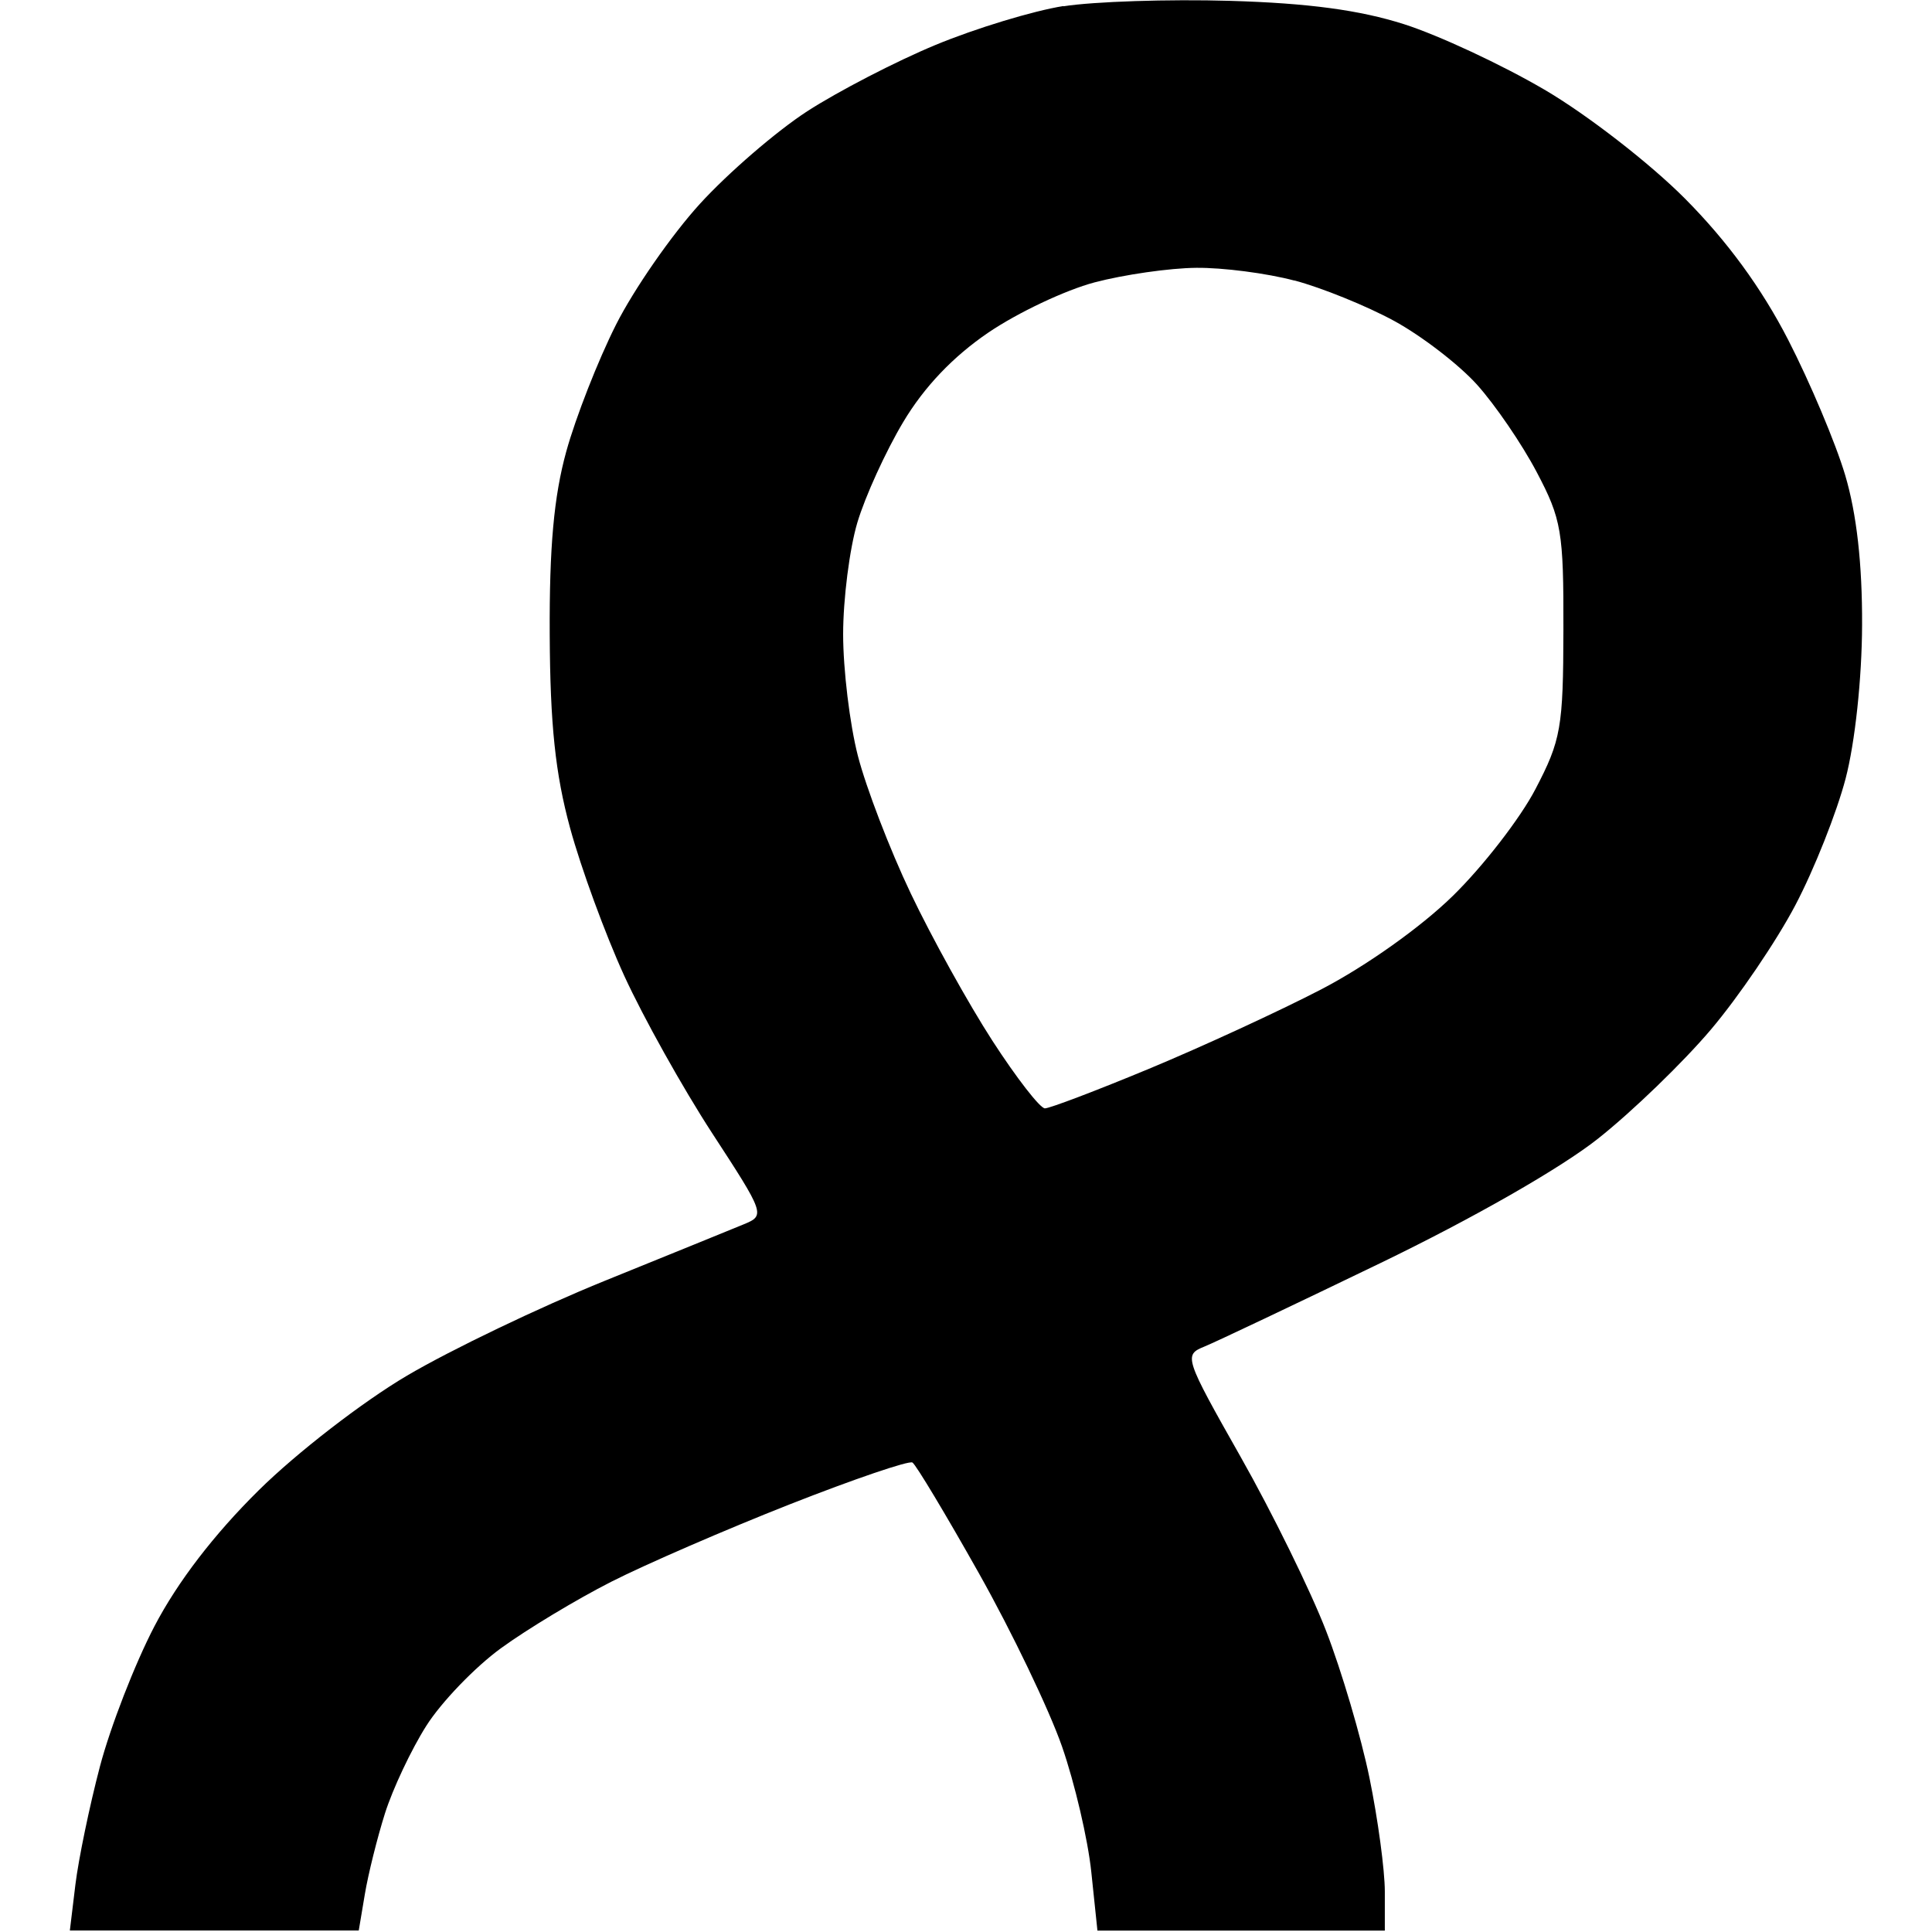 <!-- Generated by IcoMoon.io -->
<svg version="1.1" xmlns="http://www.w3.org/2000/svg" width="32" height="32" viewBox="0 0 32 32">
<title>aergo</title>
<path d="M17.614 0.1c-0.504 0.080-1.457 0.37-2.118 0.644s-1.617 0.77-2.126 1.099c-0.509 0.33-1.309 1.020-1.777 1.533s-1.094 1.415-1.391 2.004c-0.297 0.589-0.667 1.534-0.823 2.099-0.205 0.743-0.281 1.582-0.274 3.030 0.007 1.493 0.093 2.308 0.337 3.204 0.18 0.661 0.583 1.762 0.897 2.448s0.969 1.859 1.456 2.607c0.872 1.337 0.881 1.363 0.527 1.509-0.198 0.082-1.236 0.504-2.307 0.938s-2.544 1.14-3.272 1.569c-0.735 0.433-1.83 1.279-2.46 1.902-0.739 0.73-1.342 1.516-1.725 2.25-0.324 0.621-0.73 1.666-0.903 2.323s-0.355 1.537-0.406 1.955l-0.092 0.761h4.785l0.101-0.601c0.055-0.33 0.205-0.933 0.333-1.338s0.436-1.059 0.685-1.451c0.249-0.393 0.805-0.971 1.236-1.285s1.252-0.809 1.825-1.1c0.573-0.291 1.906-0.869 2.963-1.285s1.97-0.727 2.028-0.691c0.058 0.036 0.553 0.861 1.1 1.833s1.166 2.264 1.377 2.87c0.211 0.606 0.429 1.54 0.485 2.076l0.102 0.974h4.76v-0.647c0-0.356-0.115-1.203-0.254-1.882s-0.463-1.775-0.719-2.436c-0.255-0.661-0.892-1.958-1.416-2.883-0.928-1.639-0.943-1.686-0.603-1.824 0.192-0.078 1.506-0.702 2.92-1.385 1.535-0.742 2.987-1.572 3.604-2.061 0.568-0.45 1.408-1.262 1.868-1.805s1.089-1.47 1.4-2.062c0.311-0.591 0.685-1.534 0.832-2.096 0.156-0.595 0.27-1.657 0.273-2.543 0.004-1.012-0.090-1.844-0.28-2.483-0.157-0.529-0.583-1.538-0.945-2.243-0.44-0.855-1.008-1.633-1.708-2.337-0.579-0.583-1.622-1.392-2.33-1.806-0.705-0.413-1.75-0.9-2.323-1.083-0.734-0.234-1.585-0.349-2.883-0.387-1.013-0.030-2.255 0.011-2.759 0.090zM21.439 4.645c0.454 0.121 1.196 0.422 1.65 0.669s1.071 0.721 1.372 1.054c0.3 0.333 0.747 0.986 0.992 1.452 0.411 0.779 0.446 0.987 0.442 2.609-0.003 1.624-0.040 1.831-0.463 2.641-0.252 0.484-0.868 1.279-1.368 1.768-0.531 0.52-1.438 1.163-2.18 1.549-0.7 0.363-1.983 0.954-2.852 1.315s-1.646 0.656-1.725 0.656c-0.080 0-0.471-0.504-0.869-1.119s-1.008-1.715-1.354-2.443c-0.347-0.728-0.74-1.753-0.875-2.278s-0.244-1.431-0.244-2.013c0-0.582 0.106-1.414 0.235-1.848s0.472-1.185 0.761-1.668c0.347-0.581 0.824-1.082 1.407-1.479 0.485-0.33 1.277-0.705 1.762-0.833s1.241-0.237 1.682-0.241c0.44-0.005 1.172 0.090 1.626 0.211z"></path>
</svg>
